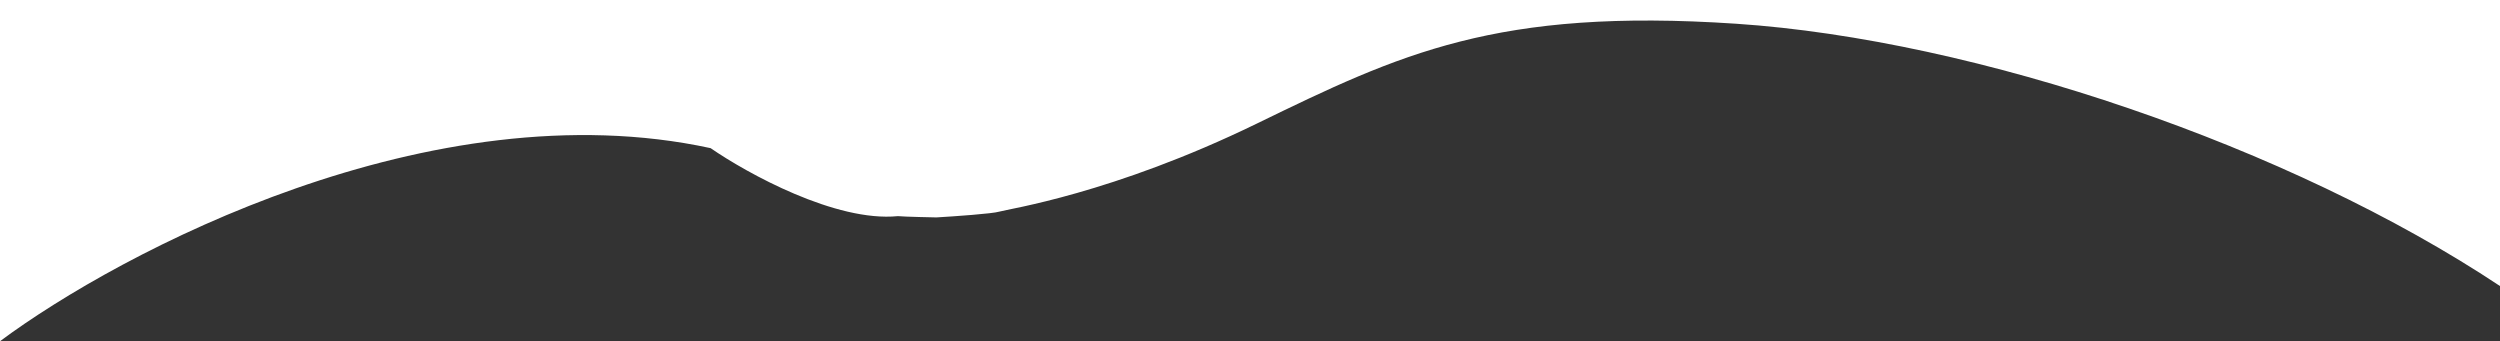 <svg width="1949" height="266" viewBox="0 0 1949 266" fill="none" xmlns="http://www.w3.org/2000/svg">
<rect x="0" y="0" width="1949" height="266" fill="#333333" stroke="none"/>
<path d="M554 115.5C336.4 68.3 94 196.167 0 266V0H1949V223C1785 114 1540.5 31 1353.5 18.5C1166.5 6 1091.5 42 979.5 96.5C867.5 151 785.5 163 779 165C773.8 166.6 744.167 168.667 730 169.5C730 169.5 704.667 169 700 168.5C651.6 173.3 582.5 135.167 554 115.5Z" fill="white"/>
</svg>
